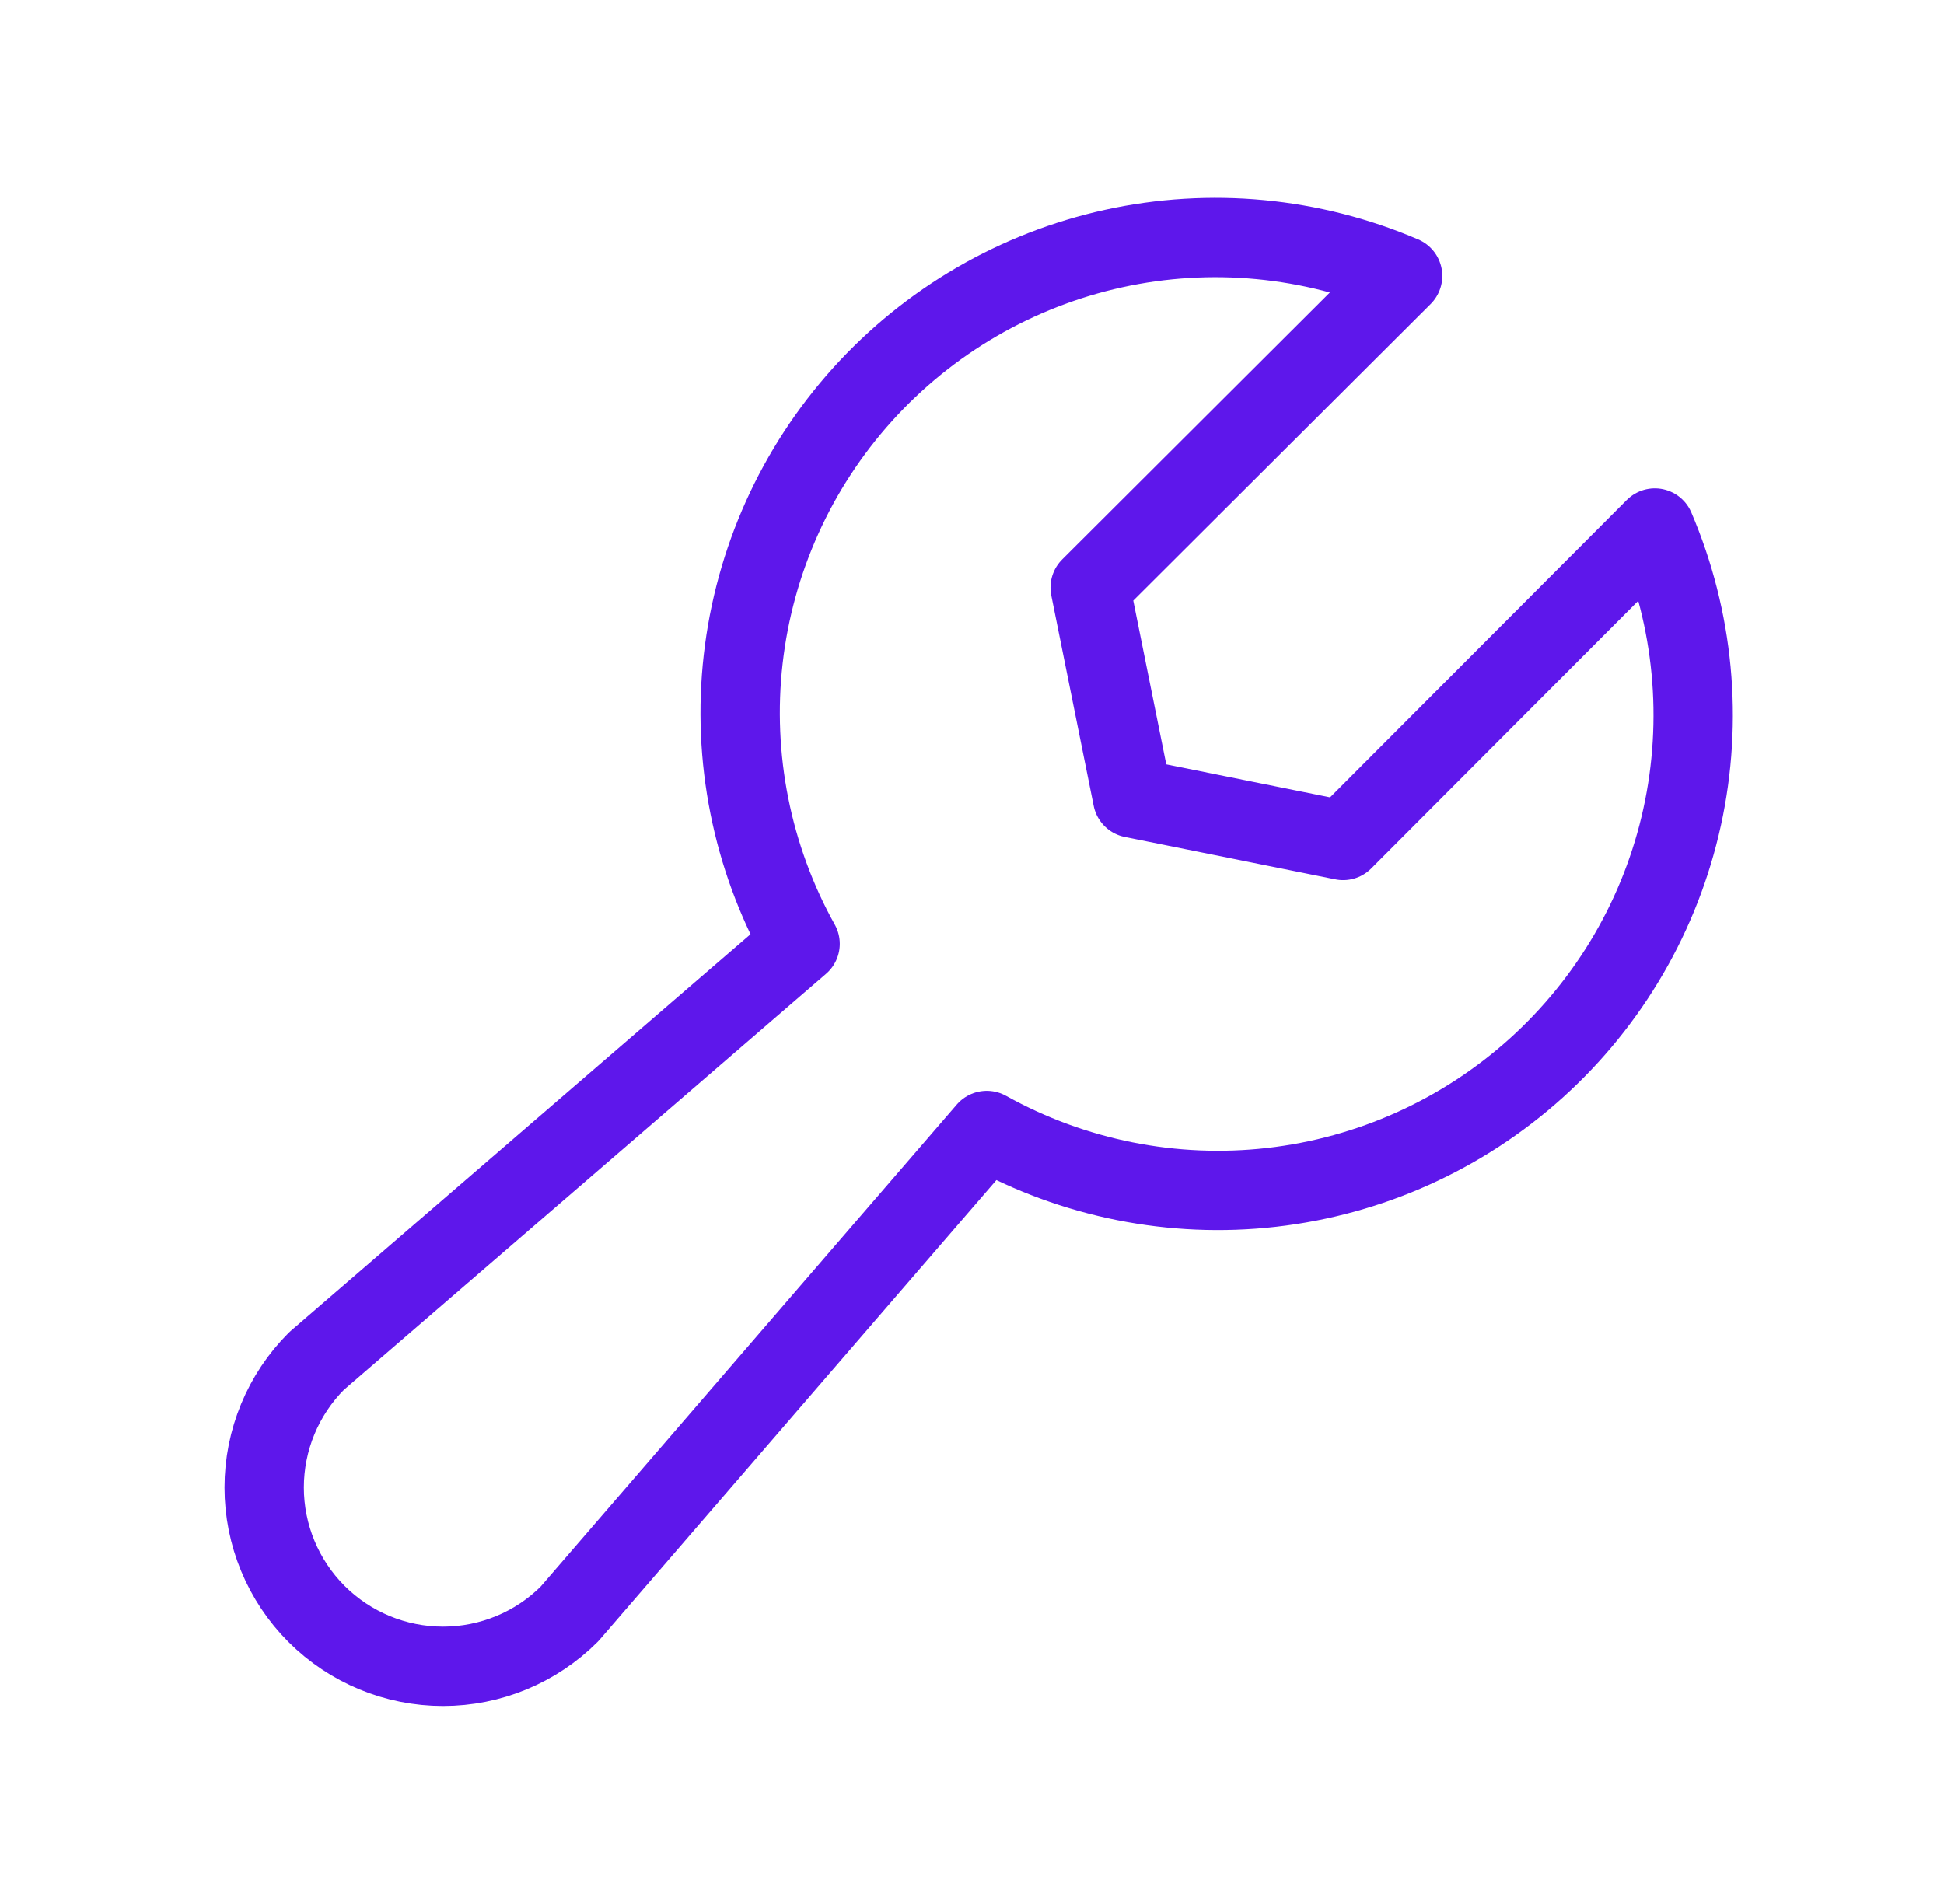 <svg width="49" height="48" viewBox="0 0 49 48" fill="none" xmlns="http://www.w3.org/2000/svg">
<path d="M41.711 13.312C42.694 15.61 42.935 18.157 42.399 20.599C41.863 23.04 40.578 25.252 38.722 26.926C36.866 28.6 34.533 29.652 32.05 29.934C29.567 30.216 27.057 29.715 24.873 28.5V28.5L14.354 40.688C13.509 41.533 12.362 42.008 11.167 42.008C9.971 42.008 8.825 41.533 7.979 40.688C7.134 39.842 6.659 38.696 6.659 37.5C6.659 36.304 7.134 35.158 7.979 34.312L20.167 23.794C18.952 21.61 18.451 19.1 18.733 16.617C19.015 14.134 20.067 11.801 21.741 9.945C23.415 8.089 25.627 6.803 28.068 6.267C30.509 5.731 33.057 5.972 35.354 6.956L27.479 14.812L28.548 20.119L33.854 21.188L41.711 13.312Z" stroke="#5E17EB" stroke-width="2" stroke-linecap="round" stroke-linejoin="round"/>
</svg>
